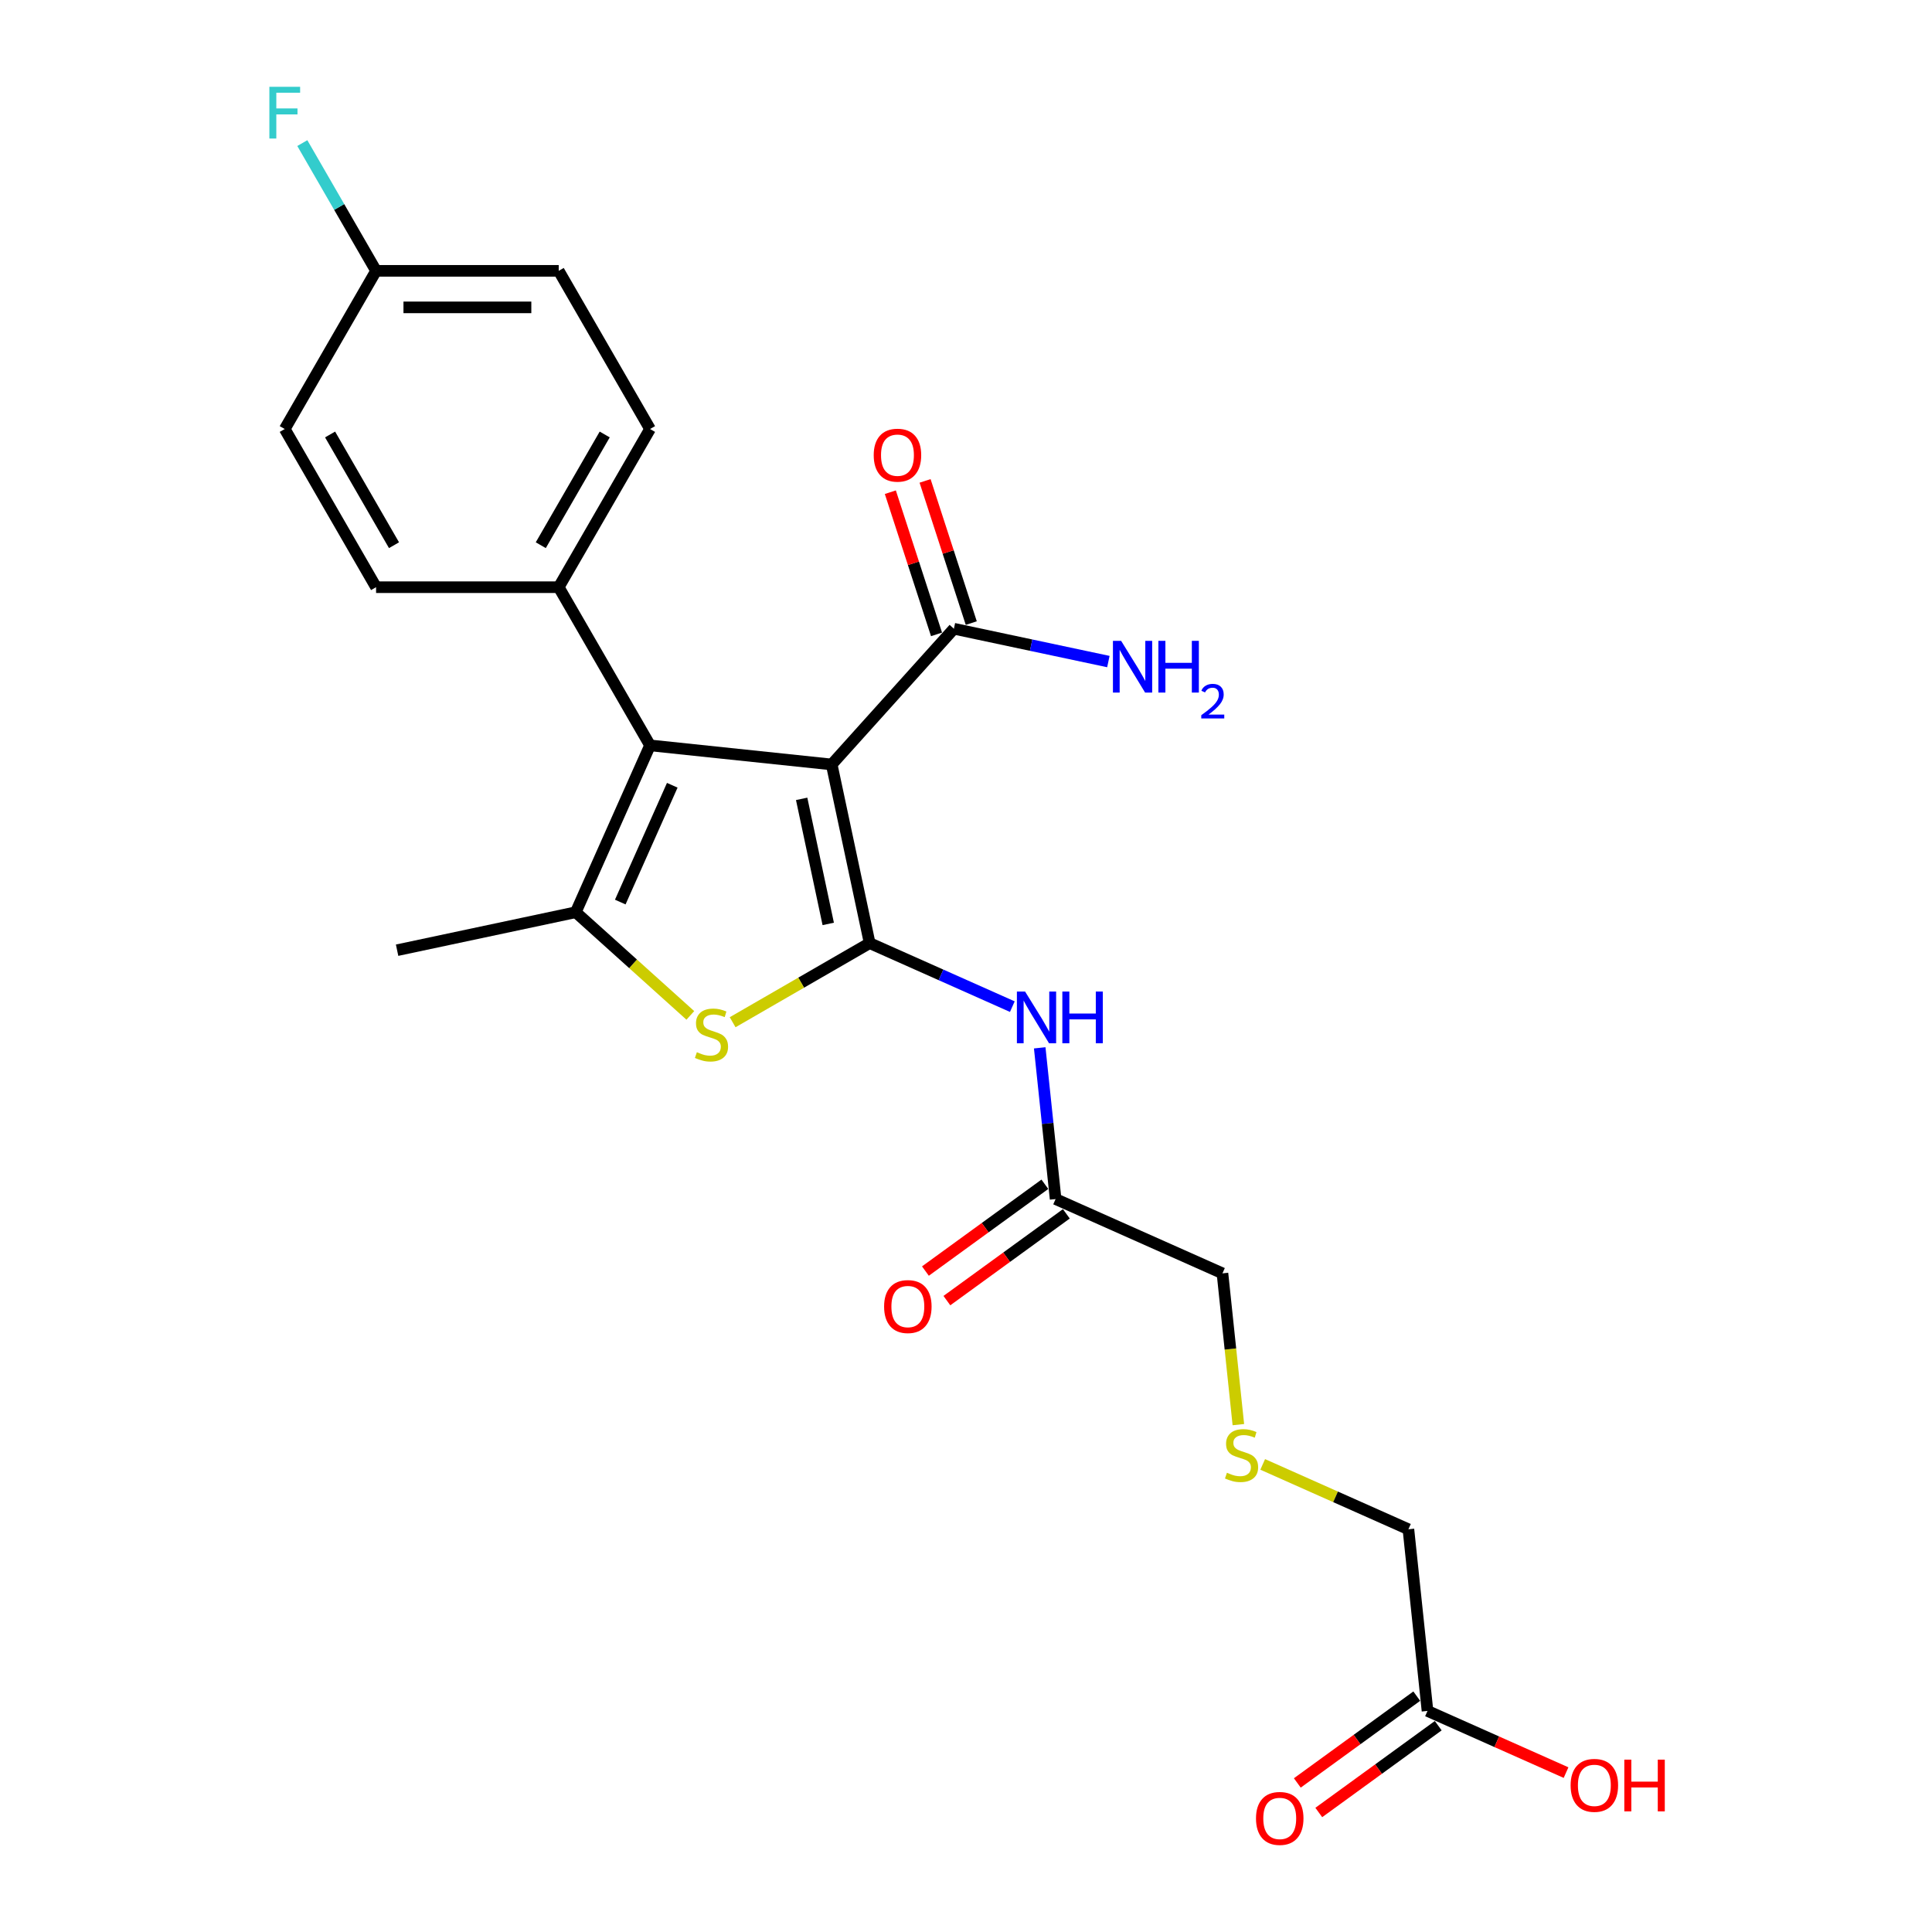 <?xml version='1.0' encoding='iso-8859-1'?>
<svg version='1.1' baseProfile='full'
              xmlns='http://www.w3.org/2000/svg'
                      xmlns:rdkit='http://www.rdkit.org/xml'
                      xmlns:xlink='http://www.w3.org/1999/xlink'
                  xml:space='preserve'
width='1000px' height='1000px' viewBox='0 0 1000 1000'>
<!-- END OF HEADER -->
<rect style='opacity:1.0;fill:#FFFFFF;stroke:none' width='1000' height='1000' x='0' y='0'> </rect>
<path class='bond-0' d='M 450.135,488.157 L 430.479,395.685' style='fill:none;fill-rule:evenodd;stroke:#000000;stroke-width:6px;stroke-linecap:butt;stroke-linejoin:miter;stroke-opacity:1' />
<path class='bond-0' d='M 428.692,478.217 L 414.933,413.487' style='fill:none;fill-rule:evenodd;stroke:#000000;stroke-width:6px;stroke-linecap:butt;stroke-linejoin:miter;stroke-opacity:1' />
<path class='bond-2' d='M 450.135,488.157 L 414.673,508.631' style='fill:none;fill-rule:evenodd;stroke:#000000;stroke-width:6px;stroke-linecap:butt;stroke-linejoin:miter;stroke-opacity:1' />
<path class='bond-2' d='M 414.673,508.631 L 379.211,529.105' style='fill:none;fill-rule:evenodd;stroke:#CCCC00;stroke-width:6px;stroke-linecap:butt;stroke-linejoin:miter;stroke-opacity:1' />
<path class='bond-4' d='M 450.135,488.157 L 487.059,504.596' style='fill:none;fill-rule:evenodd;stroke:#000000;stroke-width:6px;stroke-linecap:butt;stroke-linejoin:miter;stroke-opacity:1' />
<path class='bond-4' d='M 487.059,504.596 L 523.982,521.036' style='fill:none;fill-rule:evenodd;stroke:#0000FF;stroke-width:6px;stroke-linecap:butt;stroke-linejoin:miter;stroke-opacity:1' />
<path class='bond-1' d='M 430.479,395.685 L 336.46,385.804' style='fill:none;fill-rule:evenodd;stroke:#000000;stroke-width:6px;stroke-linecap:butt;stroke-linejoin:miter;stroke-opacity:1' />
<path class='bond-5' d='M 430.479,395.685 L 493.737,325.431' style='fill:none;fill-rule:evenodd;stroke:#000000;stroke-width:6px;stroke-linecap:butt;stroke-linejoin:miter;stroke-opacity:1' />
<path class='bond-7' d='M 336.46,385.804 L 289.191,303.932' style='fill:none;fill-rule:evenodd;stroke:#000000;stroke-width:6px;stroke-linecap:butt;stroke-linejoin:miter;stroke-opacity:1' />
<path class='bond-24' d='M 336.46,385.804 L 298.008,472.168' style='fill:none;fill-rule:evenodd;stroke:#000000;stroke-width:6px;stroke-linecap:butt;stroke-linejoin:miter;stroke-opacity:1' />
<path class='bond-24' d='M 347.965,406.449 L 321.049,466.904' style='fill:none;fill-rule:evenodd;stroke:#000000;stroke-width:6px;stroke-linecap:butt;stroke-linejoin:miter;stroke-opacity:1' />
<path class='bond-3' d='M 357.316,525.568 L 327.662,498.868' style='fill:none;fill-rule:evenodd;stroke:#CCCC00;stroke-width:6px;stroke-linecap:butt;stroke-linejoin:miter;stroke-opacity:1' />
<path class='bond-3' d='M 327.662,498.868 L 298.008,472.168' style='fill:none;fill-rule:evenodd;stroke:#000000;stroke-width:6px;stroke-linecap:butt;stroke-linejoin:miter;stroke-opacity:1' />
<path class='bond-17' d='M 298.008,472.168 L 205.537,491.823' style='fill:none;fill-rule:evenodd;stroke:#000000;stroke-width:6px;stroke-linecap:butt;stroke-linejoin:miter;stroke-opacity:1' />
<path class='bond-6' d='M 538.154,542.359 L 542.268,581.493' style='fill:none;fill-rule:evenodd;stroke:#0000FF;stroke-width:6px;stroke-linecap:butt;stroke-linejoin:miter;stroke-opacity:1' />
<path class='bond-6' d='M 542.268,581.493 L 546.381,620.628' style='fill:none;fill-rule:evenodd;stroke:#000000;stroke-width:6px;stroke-linecap:butt;stroke-linejoin:miter;stroke-opacity:1' />
<path class='bond-9' d='M 502.728,322.509 L 490.772,285.713' style='fill:none;fill-rule:evenodd;stroke:#000000;stroke-width:6px;stroke-linecap:butt;stroke-linejoin:miter;stroke-opacity:1' />
<path class='bond-9' d='M 490.772,285.713 L 478.816,248.916' style='fill:none;fill-rule:evenodd;stroke:#FF0000;stroke-width:6px;stroke-linecap:butt;stroke-linejoin:miter;stroke-opacity:1' />
<path class='bond-9' d='M 484.746,328.352 L 472.79,291.555' style='fill:none;fill-rule:evenodd;stroke:#000000;stroke-width:6px;stroke-linecap:butt;stroke-linejoin:miter;stroke-opacity:1' />
<path class='bond-9' d='M 472.79,291.555 L 460.834,254.759' style='fill:none;fill-rule:evenodd;stroke:#FF0000;stroke-width:6px;stroke-linecap:butt;stroke-linejoin:miter;stroke-opacity:1' />
<path class='bond-14' d='M 493.737,325.431 L 533.715,333.928' style='fill:none;fill-rule:evenodd;stroke:#000000;stroke-width:6px;stroke-linecap:butt;stroke-linejoin:miter;stroke-opacity:1' />
<path class='bond-14' d='M 533.715,333.928 L 573.692,342.425' style='fill:none;fill-rule:evenodd;stroke:#0000FF;stroke-width:6px;stroke-linecap:butt;stroke-linejoin:miter;stroke-opacity:1' />
<path class='bond-10' d='M 540.824,612.98 L 509.91,635.441' style='fill:none;fill-rule:evenodd;stroke:#000000;stroke-width:6px;stroke-linecap:butt;stroke-linejoin:miter;stroke-opacity:1' />
<path class='bond-10' d='M 509.91,635.441 L 478.995,657.901' style='fill:none;fill-rule:evenodd;stroke:#FF0000;stroke-width:6px;stroke-linecap:butt;stroke-linejoin:miter;stroke-opacity:1' />
<path class='bond-10' d='M 551.938,628.276 L 521.023,650.737' style='fill:none;fill-rule:evenodd;stroke:#000000;stroke-width:6px;stroke-linecap:butt;stroke-linejoin:miter;stroke-opacity:1' />
<path class='bond-10' d='M 521.023,650.737 L 490.109,673.198' style='fill:none;fill-rule:evenodd;stroke:#FF0000;stroke-width:6px;stroke-linecap:butt;stroke-linejoin:miter;stroke-opacity:1' />
<path class='bond-22' d='M 546.381,620.628 L 632.745,659.08' style='fill:none;fill-rule:evenodd;stroke:#000000;stroke-width:6px;stroke-linecap:butt;stroke-linejoin:miter;stroke-opacity:1' />
<path class='bond-12' d='M 289.191,303.932 L 336.46,222.06' style='fill:none;fill-rule:evenodd;stroke:#000000;stroke-width:6px;stroke-linecap:butt;stroke-linejoin:miter;stroke-opacity:1' />
<path class='bond-12' d='M 279.907,282.197 L 312.995,224.887' style='fill:none;fill-rule:evenodd;stroke:#000000;stroke-width:6px;stroke-linecap:butt;stroke-linejoin:miter;stroke-opacity:1' />
<path class='bond-13' d='M 289.191,303.932 L 194.654,303.932' style='fill:none;fill-rule:evenodd;stroke:#000000;stroke-width:6px;stroke-linecap:butt;stroke-linejoin:miter;stroke-opacity:1' />
<path class='bond-8' d='M 738.873,885.571 L 728.991,791.551' style='fill:none;fill-rule:evenodd;stroke:#000000;stroke-width:6px;stroke-linecap:butt;stroke-linejoin:miter;stroke-opacity:1' />
<path class='bond-11' d='M 733.316,877.922 L 702.401,900.383' style='fill:none;fill-rule:evenodd;stroke:#000000;stroke-width:6px;stroke-linecap:butt;stroke-linejoin:miter;stroke-opacity:1' />
<path class='bond-11' d='M 702.401,900.383 L 671.487,922.844' style='fill:none;fill-rule:evenodd;stroke:#FF0000;stroke-width:6px;stroke-linecap:butt;stroke-linejoin:miter;stroke-opacity:1' />
<path class='bond-11' d='M 744.429,893.219 L 713.515,915.679' style='fill:none;fill-rule:evenodd;stroke:#000000;stroke-width:6px;stroke-linecap:butt;stroke-linejoin:miter;stroke-opacity:1' />
<path class='bond-11' d='M 713.515,915.679 L 682.6,938.14' style='fill:none;fill-rule:evenodd;stroke:#FF0000;stroke-width:6px;stroke-linecap:butt;stroke-linejoin:miter;stroke-opacity:1' />
<path class='bond-18' d='M 738.873,885.571 L 774.728,901.534' style='fill:none;fill-rule:evenodd;stroke:#000000;stroke-width:6px;stroke-linecap:butt;stroke-linejoin:miter;stroke-opacity:1' />
<path class='bond-18' d='M 774.728,901.534 L 810.584,917.498' style='fill:none;fill-rule:evenodd;stroke:#FF0000;stroke-width:6px;stroke-linecap:butt;stroke-linejoin:miter;stroke-opacity:1' />
<path class='bond-20' d='M 336.46,222.06 L 289.191,140.189' style='fill:none;fill-rule:evenodd;stroke:#000000;stroke-width:6px;stroke-linecap:butt;stroke-linejoin:miter;stroke-opacity:1' />
<path class='bond-19' d='M 194.654,303.932 L 147.385,222.06' style='fill:none;fill-rule:evenodd;stroke:#000000;stroke-width:6px;stroke-linecap:butt;stroke-linejoin:miter;stroke-opacity:1' />
<path class='bond-19' d='M 203.938,282.197 L 170.85,224.887' style='fill:none;fill-rule:evenodd;stroke:#000000;stroke-width:6px;stroke-linecap:butt;stroke-linejoin:miter;stroke-opacity:1' />
<path class='bond-15' d='M 640.975,737.387 L 636.86,698.234' style='fill:none;fill-rule:evenodd;stroke:#CCCC00;stroke-width:6px;stroke-linecap:butt;stroke-linejoin:miter;stroke-opacity:1' />
<path class='bond-15' d='M 636.86,698.234 L 632.745,659.08' style='fill:none;fill-rule:evenodd;stroke:#000000;stroke-width:6px;stroke-linecap:butt;stroke-linejoin:miter;stroke-opacity:1' />
<path class='bond-23' d='M 653.574,757.973 L 691.283,774.762' style='fill:none;fill-rule:evenodd;stroke:#CCCC00;stroke-width:6px;stroke-linecap:butt;stroke-linejoin:miter;stroke-opacity:1' />
<path class='bond-23' d='M 691.283,774.762 L 728.991,791.551' style='fill:none;fill-rule:evenodd;stroke:#000000;stroke-width:6px;stroke-linecap:butt;stroke-linejoin:miter;stroke-opacity:1' />
<path class='bond-16' d='M 194.654,140.189 L 147.385,222.06' style='fill:none;fill-rule:evenodd;stroke:#000000;stroke-width:6px;stroke-linecap:butt;stroke-linejoin:miter;stroke-opacity:1' />
<path class='bond-21' d='M 194.654,140.189 L 175.566,107.128' style='fill:none;fill-rule:evenodd;stroke:#000000;stroke-width:6px;stroke-linecap:butt;stroke-linejoin:miter;stroke-opacity:1' />
<path class='bond-21' d='M 175.566,107.128 L 156.479,74.067' style='fill:none;fill-rule:evenodd;stroke:#33CCCC;stroke-width:6px;stroke-linecap:butt;stroke-linejoin:miter;stroke-opacity:1' />
<path class='bond-25' d='M 194.654,140.189 L 289.191,140.189' style='fill:none;fill-rule:evenodd;stroke:#000000;stroke-width:6px;stroke-linecap:butt;stroke-linejoin:miter;stroke-opacity:1' />
<path class='bond-25' d='M 208.835,159.096 L 275.011,159.096' style='fill:none;fill-rule:evenodd;stroke:#000000;stroke-width:6px;stroke-linecap:butt;stroke-linejoin:miter;stroke-opacity:1' />
<path  class='atom-3' d='M 360.7 544.615
Q 361.003 544.728, 362.251 545.257
Q 363.498 545.787, 364.86 546.127
Q 366.259 546.43, 367.62 546.43
Q 370.154 546.43, 371.629 545.22
Q 373.103 543.972, 373.103 541.816
Q 373.103 540.342, 372.347 539.434
Q 371.629 538.526, 370.494 538.035
Q 369.36 537.543, 367.469 536.976
Q 365.087 536.258, 363.65 535.577
Q 362.251 534.896, 361.23 533.459
Q 360.246 532.022, 360.246 529.602
Q 360.246 526.237, 362.515 524.157
Q 364.822 522.077, 369.36 522.077
Q 372.461 522.077, 375.977 523.552
L 375.108 526.463
Q 371.893 525.14, 369.473 525.14
Q 366.864 525.14, 365.427 526.237
Q 363.99 527.295, 364.028 529.148
Q 364.028 530.585, 364.746 531.455
Q 365.503 532.325, 366.561 532.816
Q 367.658 533.308, 369.473 533.875
Q 371.893 534.631, 373.33 535.388
Q 374.767 536.144, 375.788 537.694
Q 376.847 539.207, 376.847 541.816
Q 376.847 545.522, 374.351 547.526
Q 371.893 549.493, 367.772 549.493
Q 365.389 549.493, 363.574 548.963
Q 361.797 548.472, 359.679 547.602
L 360.7 544.615
' fill='#CCCC00'/>
<path  class='atom-5' d='M 530.581 513.222
L 539.354 527.403
Q 540.224 528.802, 541.623 531.336
Q 543.022 533.869, 543.098 534.02
L 543.098 513.222
L 546.652 513.222
L 546.652 539.995
L 542.984 539.995
L 533.568 524.491
Q 532.472 522.676, 531.299 520.596
Q 530.165 518.516, 529.825 517.873
L 529.825 539.995
L 526.346 539.995
L 526.346 513.222
L 530.581 513.222
' fill='#0000FF'/>
<path  class='atom-5' d='M 549.867 513.222
L 553.497 513.222
L 553.497 524.605
L 567.186 524.605
L 567.186 513.222
L 570.816 513.222
L 570.816 539.995
L 567.186 539.995
L 567.186 527.63
L 553.497 527.63
L 553.497 539.995
L 549.867 539.995
L 549.867 513.222
' fill='#0000FF'/>
<path  class='atom-10' d='M 452.234 235.596
Q 452.234 229.167, 455.41 225.575
Q 458.587 221.983, 464.524 221.983
Q 470.461 221.983, 473.637 225.575
Q 476.813 229.167, 476.813 235.596
Q 476.813 242.1, 473.599 245.806
Q 470.385 249.474, 464.524 249.474
Q 458.624 249.474, 455.41 245.806
Q 452.234 242.138, 452.234 235.596
M 464.524 246.449
Q 468.608 246.449, 470.801 243.726
Q 473.032 240.966, 473.032 235.596
Q 473.032 230.34, 470.801 227.693
Q 468.608 225.008, 464.524 225.008
Q 460.44 225.008, 458.209 227.655
Q 456.015 230.302, 456.015 235.596
Q 456.015 241.003, 458.209 243.726
Q 460.44 246.449, 464.524 246.449
' fill='#FF0000'/>
<path  class='atom-11' d='M 457.609 676.271
Q 457.609 669.843, 460.785 666.25
Q 463.962 662.658, 469.899 662.658
Q 475.835 662.658, 479.012 666.25
Q 482.188 669.843, 482.188 676.271
Q 482.188 682.776, 478.974 686.481
Q 475.76 690.149, 469.899 690.149
Q 463.999 690.149, 460.785 686.481
Q 457.609 682.813, 457.609 676.271
M 469.899 687.124
Q 473.983 687.124, 476.176 684.402
Q 478.407 681.641, 478.407 676.271
Q 478.407 671.015, 476.176 668.368
Q 473.983 665.683, 469.899 665.683
Q 465.815 665.683, 463.583 668.33
Q 461.39 670.977, 461.39 676.271
Q 461.39 681.679, 463.583 684.402
Q 465.815 687.124, 469.899 687.124
' fill='#FF0000'/>
<path  class='atom-12' d='M 650.101 941.214
Q 650.101 934.785, 653.277 931.193
Q 656.454 927.6, 662.39 927.6
Q 668.327 927.6, 671.504 931.193
Q 674.68 934.785, 674.68 941.214
Q 674.68 947.718, 671.466 951.424
Q 668.252 955.092, 662.39 955.092
Q 656.491 955.092, 653.277 951.424
Q 650.101 947.756, 650.101 941.214
M 662.39 952.067
Q 666.474 952.067, 668.668 949.344
Q 670.899 946.584, 670.899 941.214
Q 670.899 935.958, 668.668 933.31
Q 666.474 930.626, 662.39 930.626
Q 658.306 930.626, 656.075 933.273
Q 653.882 935.92, 653.882 941.214
Q 653.882 946.621, 656.075 949.344
Q 658.306 952.067, 662.39 952.067
' fill='#FF0000'/>
<path  class='atom-15' d='M 580.291 331.7
L 589.064 345.88
Q 589.933 347.279, 591.333 349.813
Q 592.732 352.346, 592.807 352.498
L 592.807 331.7
L 596.362 331.7
L 596.362 358.472
L 592.694 358.472
L 583.278 342.968
Q 582.181 341.153, 581.009 339.073
Q 579.875 336.994, 579.534 336.351
L 579.534 358.472
L 576.055 358.472
L 576.055 331.7
L 580.291 331.7
' fill='#0000FF'/>
<path  class='atom-15' d='M 599.576 331.7
L 603.206 331.7
L 603.206 343.082
L 616.895 343.082
L 616.895 331.7
L 620.526 331.7
L 620.526 358.472
L 616.895 358.472
L 616.895 346.107
L 603.206 346.107
L 603.206 358.472
L 599.576 358.472
L 599.576 331.7
' fill='#0000FF'/>
<path  class='atom-15' d='M 621.824 357.533
Q 622.472 355.861, 624.02 354.938
Q 625.567 353.989, 627.714 353.989
Q 630.384 353.989, 631.882 355.437
Q 633.379 356.884, 633.379 359.455
Q 633.379 362.075, 631.432 364.521
Q 629.511 366.967, 625.517 369.862
L 633.678 369.862
L 633.678 371.859
L 621.774 371.859
L 621.774 370.187
Q 625.068 367.841, 627.015 366.094
Q 628.986 364.347, 629.935 362.774
Q 630.883 361.202, 630.883 359.58
Q 630.883 357.883, 630.035 356.934
Q 629.186 355.986, 627.714 355.986
Q 626.291 355.986, 625.343 356.56
Q 624.394 357.134, 623.72 358.407
L 621.824 357.533
' fill='#0000FF'/>
<path  class='atom-16' d='M 635.064 762.288
Q 635.366 762.402, 636.614 762.931
Q 637.862 763.461, 639.223 763.801
Q 640.623 764.103, 641.984 764.103
Q 644.518 764.103, 645.992 762.893
Q 647.467 761.646, 647.467 759.49
Q 647.467 758.015, 646.711 757.108
Q 645.992 756.2, 644.858 755.709
Q 643.723 755.217, 641.833 754.65
Q 639.45 753.931, 638.013 753.251
Q 636.614 752.57, 635.593 751.133
Q 634.61 749.696, 634.61 747.276
Q 634.61 743.91, 636.879 741.83
Q 639.186 739.751, 643.723 739.751
Q 646.824 739.751, 650.341 741.225
L 649.471 744.137
Q 646.257 742.814, 643.837 742.814
Q 641.228 742.814, 639.791 743.91
Q 638.354 744.969, 638.391 746.822
Q 638.391 748.259, 639.11 749.129
Q 639.866 749.999, 640.925 750.49
Q 642.022 750.982, 643.837 751.549
Q 646.257 752.305, 647.694 753.062
Q 649.131 753.818, 650.152 755.368
Q 651.211 756.881, 651.211 759.49
Q 651.211 763.196, 648.715 765.2
Q 646.257 767.166, 642.135 767.166
Q 639.753 767.166, 637.938 766.637
Q 636.16 766.145, 634.043 765.276
L 635.064 762.288
' fill='#CCCC00'/>
<path  class='atom-19' d='M 812.947 924.098
Q 812.947 917.669, 816.123 914.077
Q 819.3 910.485, 825.237 910.485
Q 831.174 910.485, 834.35 914.077
Q 837.527 917.669, 837.527 924.098
Q 837.527 930.602, 834.312 934.308
Q 831.098 937.976, 825.237 937.976
Q 819.338 937.976, 816.123 934.308
Q 812.947 930.64, 812.947 924.098
M 825.237 934.951
Q 829.321 934.951, 831.514 932.228
Q 833.745 929.468, 833.745 924.098
Q 833.745 918.842, 831.514 916.195
Q 829.321 913.51, 825.237 913.51
Q 821.153 913.51, 818.922 916.157
Q 816.728 918.804, 816.728 924.098
Q 816.728 929.505, 818.922 932.228
Q 821.153 934.951, 825.237 934.951
' fill='#FF0000'/>
<path  class='atom-19' d='M 840.741 910.787
L 844.371 910.787
L 844.371 922.169
L 858.06 922.169
L 858.06 910.787
L 861.69 910.787
L 861.69 937.56
L 858.06 937.56
L 858.06 925.195
L 844.371 925.195
L 844.371 937.56
L 840.741 937.56
L 840.741 910.787
' fill='#FF0000'/>
<path  class='atom-22' d='M 139.425 44.93
L 155.345 44.93
L 155.345 47.993
L 143.018 47.993
L 143.018 56.124
L 153.984 56.124
L 153.984 59.224
L 143.018 59.224
L 143.018 71.703
L 139.425 71.703
L 139.425 44.93
' fill='#33CCCC'/>
</svg>
